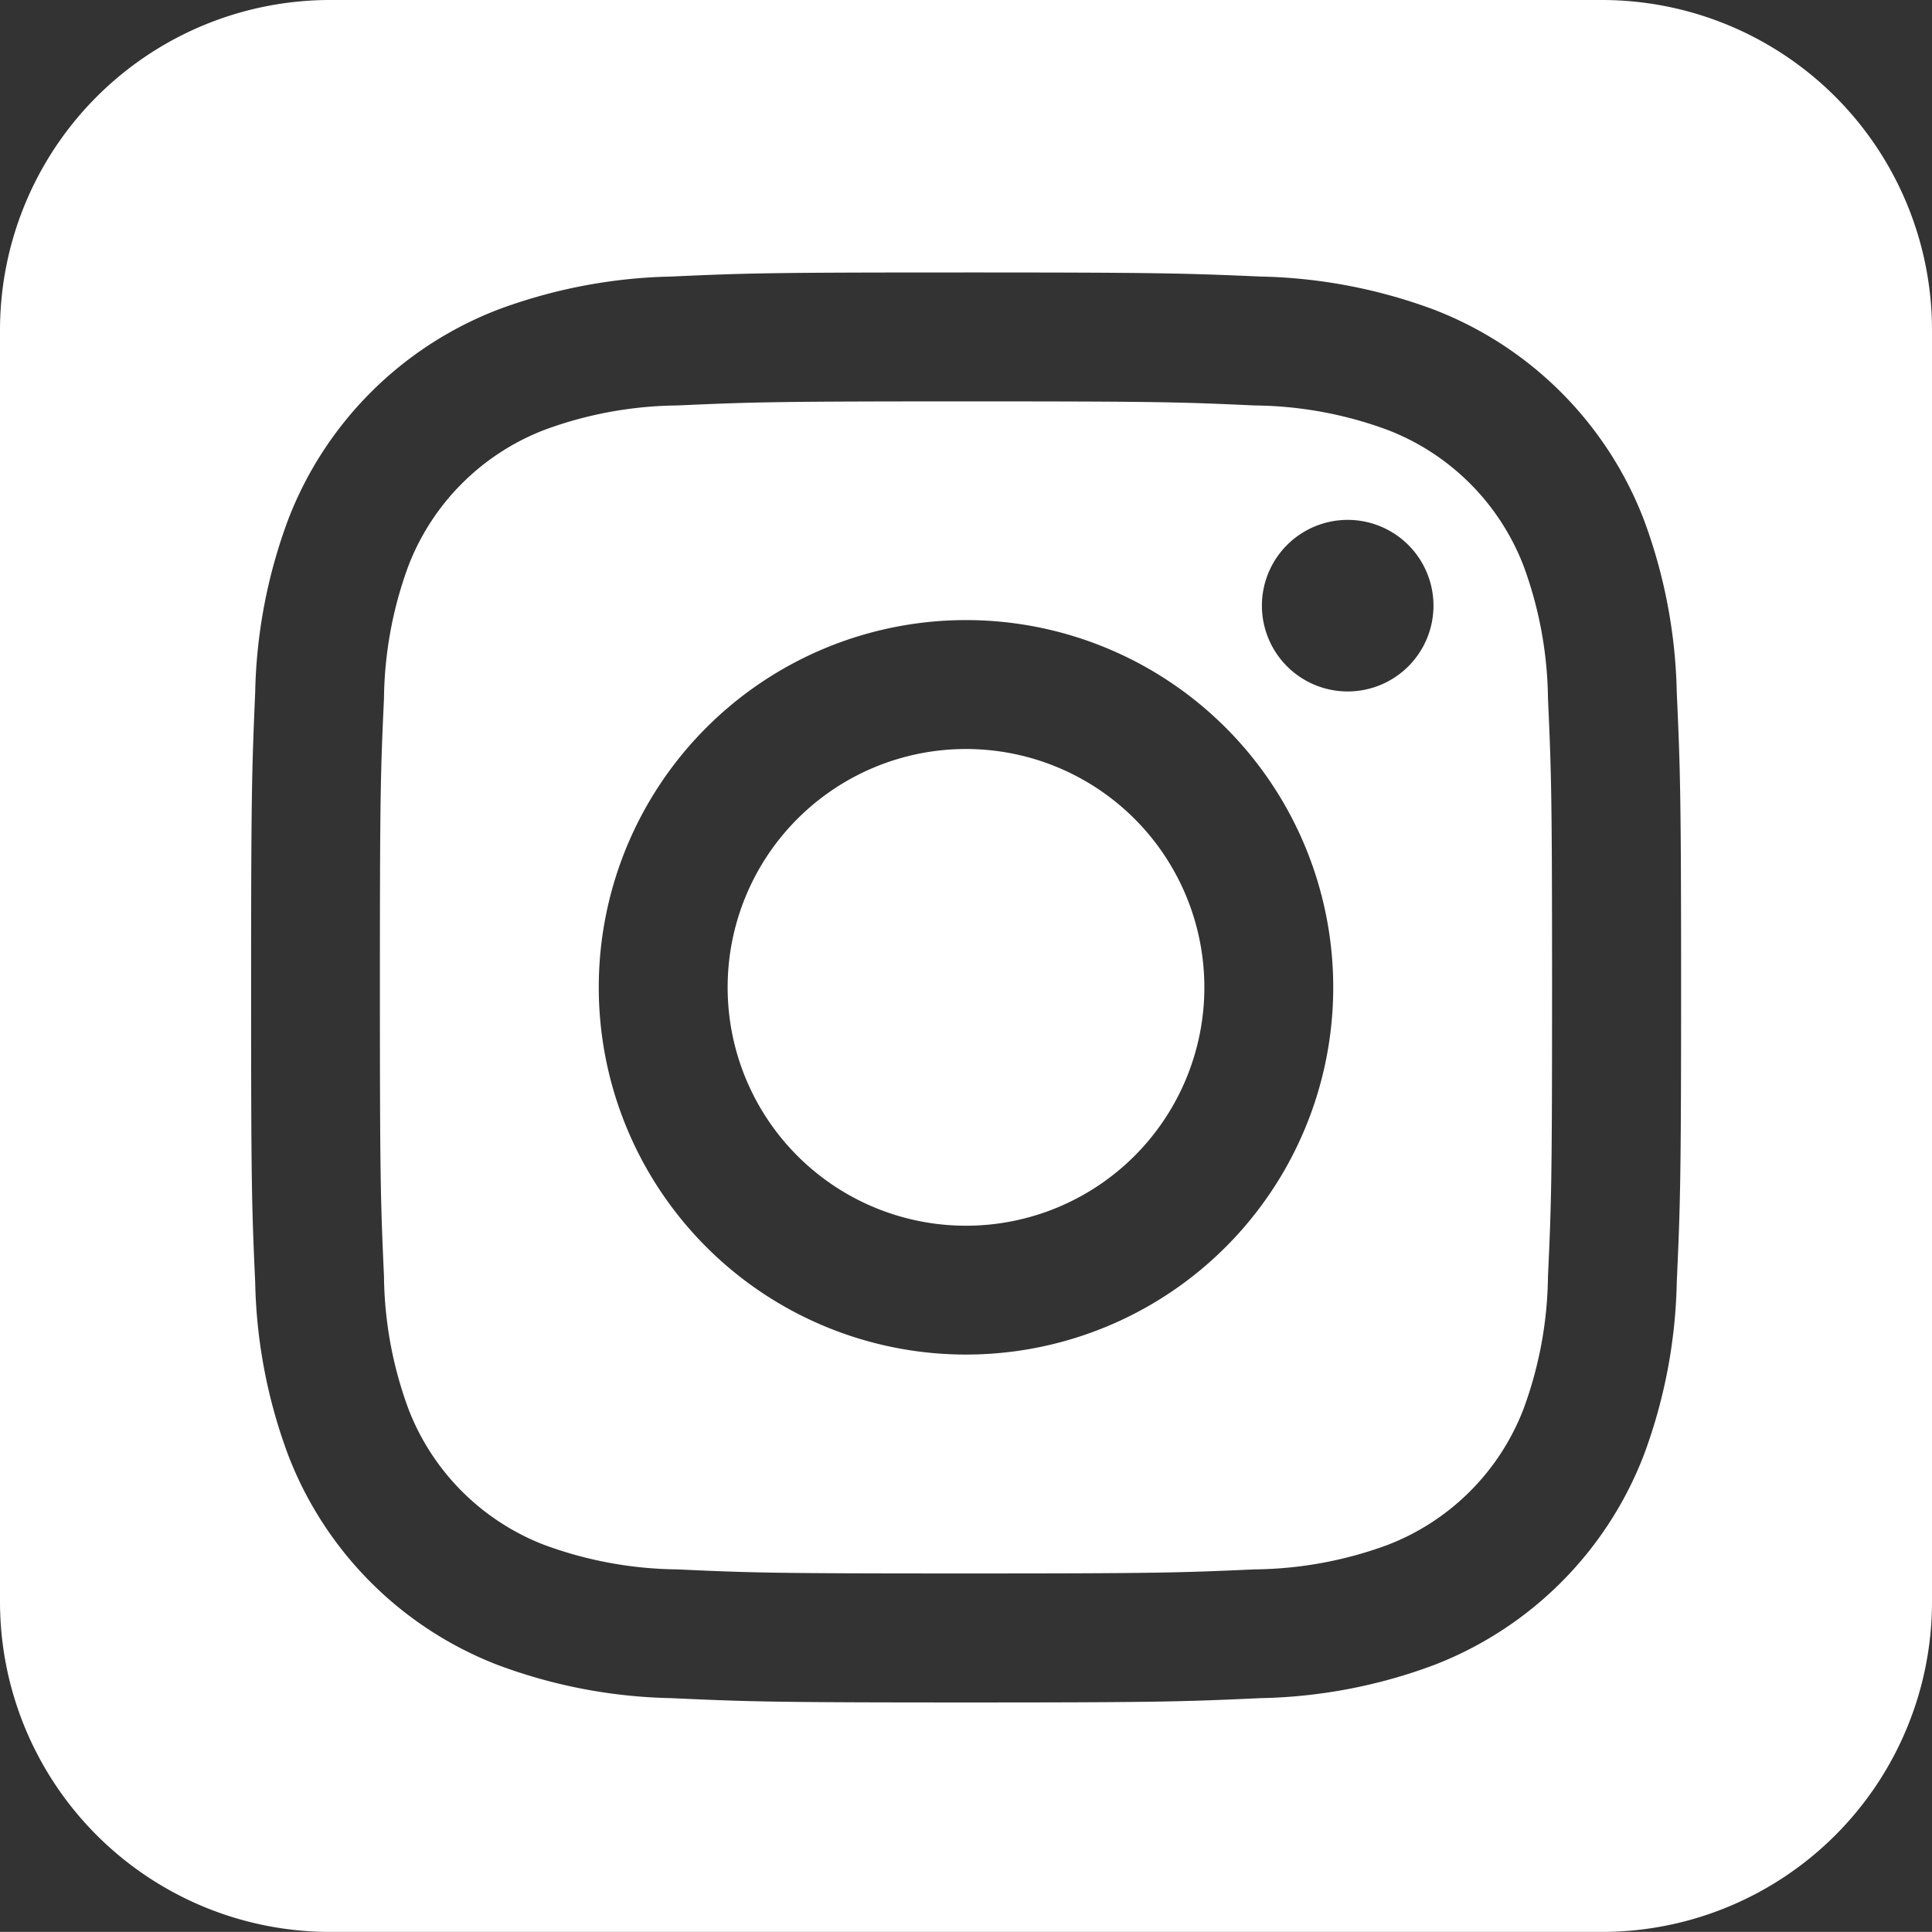 <svg id="Layer_1" data-name="Layer 1" xmlns="http://www.w3.org/2000/svg" viewBox="0 0 47.296 47.294"><rect x="0" y="0" width="47.296" height="47.294" fill="#333333" stroke="none"/><defs><style>.cls-1{fill:#fff;}</style></defs><path class="cls-1" d="M65.566,26.353H34.436a8.083,8.083,0,0,0-8.084,8.082v31.13a8.083,8.083,0,0,0,8.084,8.082h31.13a8.082,8.082,0,0,0,8.082-8.082V34.435A8.082,8.082,0,0,0,65.566,26.353ZM67.4,57.741a12.841,12.841,0,0,1-.813,4.249,8.954,8.954,0,0,1-5.121,5.12,12.812,12.812,0,0,1-4.249.814c-1.867.085-2.464.106-7.218.106s-5.351-.021-7.216-.106a12.82,12.82,0,0,1-4.251-.814,8.943,8.943,0,0,1-5.119-5.12,12.812,12.812,0,0,1-.814-4.249c-.085-1.867-.1-2.464-.1-7.218s.02-5.35.1-7.217a12.83,12.83,0,0,1,.814-4.25,8.945,8.945,0,0,1,5.119-5.119,12.9,12.9,0,0,1,4.251-.814c1.865-.085,2.462-.1,7.216-.1s5.351.02,7.218.1a12.889,12.889,0,0,1,4.249.814,8.956,8.956,0,0,1,5.121,5.119,12.858,12.858,0,0,1,.813,4.25c.084,1.867.106,2.463.106,7.217S67.484,55.874,67.4,57.741Z" transform="translate(-26.352 -26.353)"/><path class="cls-1" d="M63.647,40.2a5.8,5.8,0,0,0-3.323-3.321,9.619,9.619,0,0,0-3.251-.6c-1.847-.085-2.4-.1-7.074-.1s-5.227.017-7.073.1a9.633,9.633,0,0,0-3.252.6A5.8,5.8,0,0,0,36.352,40.2a9.661,9.661,0,0,0-.6,3.252c-.085,1.844-.1,2.4-.1,7.073s.017,5.227.1,7.074a9.644,9.644,0,0,0,.6,3.249,5.794,5.794,0,0,0,3.322,3.324,9.672,9.672,0,0,0,3.252.6c1.846.085,2.4.1,7.073.1s5.227-.018,7.074-.1a9.659,9.659,0,0,0,3.251-.6,5.792,5.792,0,0,0,3.323-3.324,9.67,9.67,0,0,0,.6-3.249c.085-1.847.1-2.4.1-7.074s-.017-5.229-.1-7.073a9.686,9.686,0,0,0-.6-3.252M50,59.513a8.99,8.99,0,1,1,8.99-8.989A8.989,8.989,0,0,1,50,59.513M59.344,43.28a2.1,2.1,0,1,1,2.1-2.1,2.1,2.1,0,0,1-2.1,2.1" transform="translate(-26.352 -26.353)"/><path class="cls-1" d="M50,44.689a5.835,5.835,0,1,0,5.835,5.835A5.835,5.835,0,0,0,50,44.689" transform="translate(-26.352 -26.353)"/></svg>
